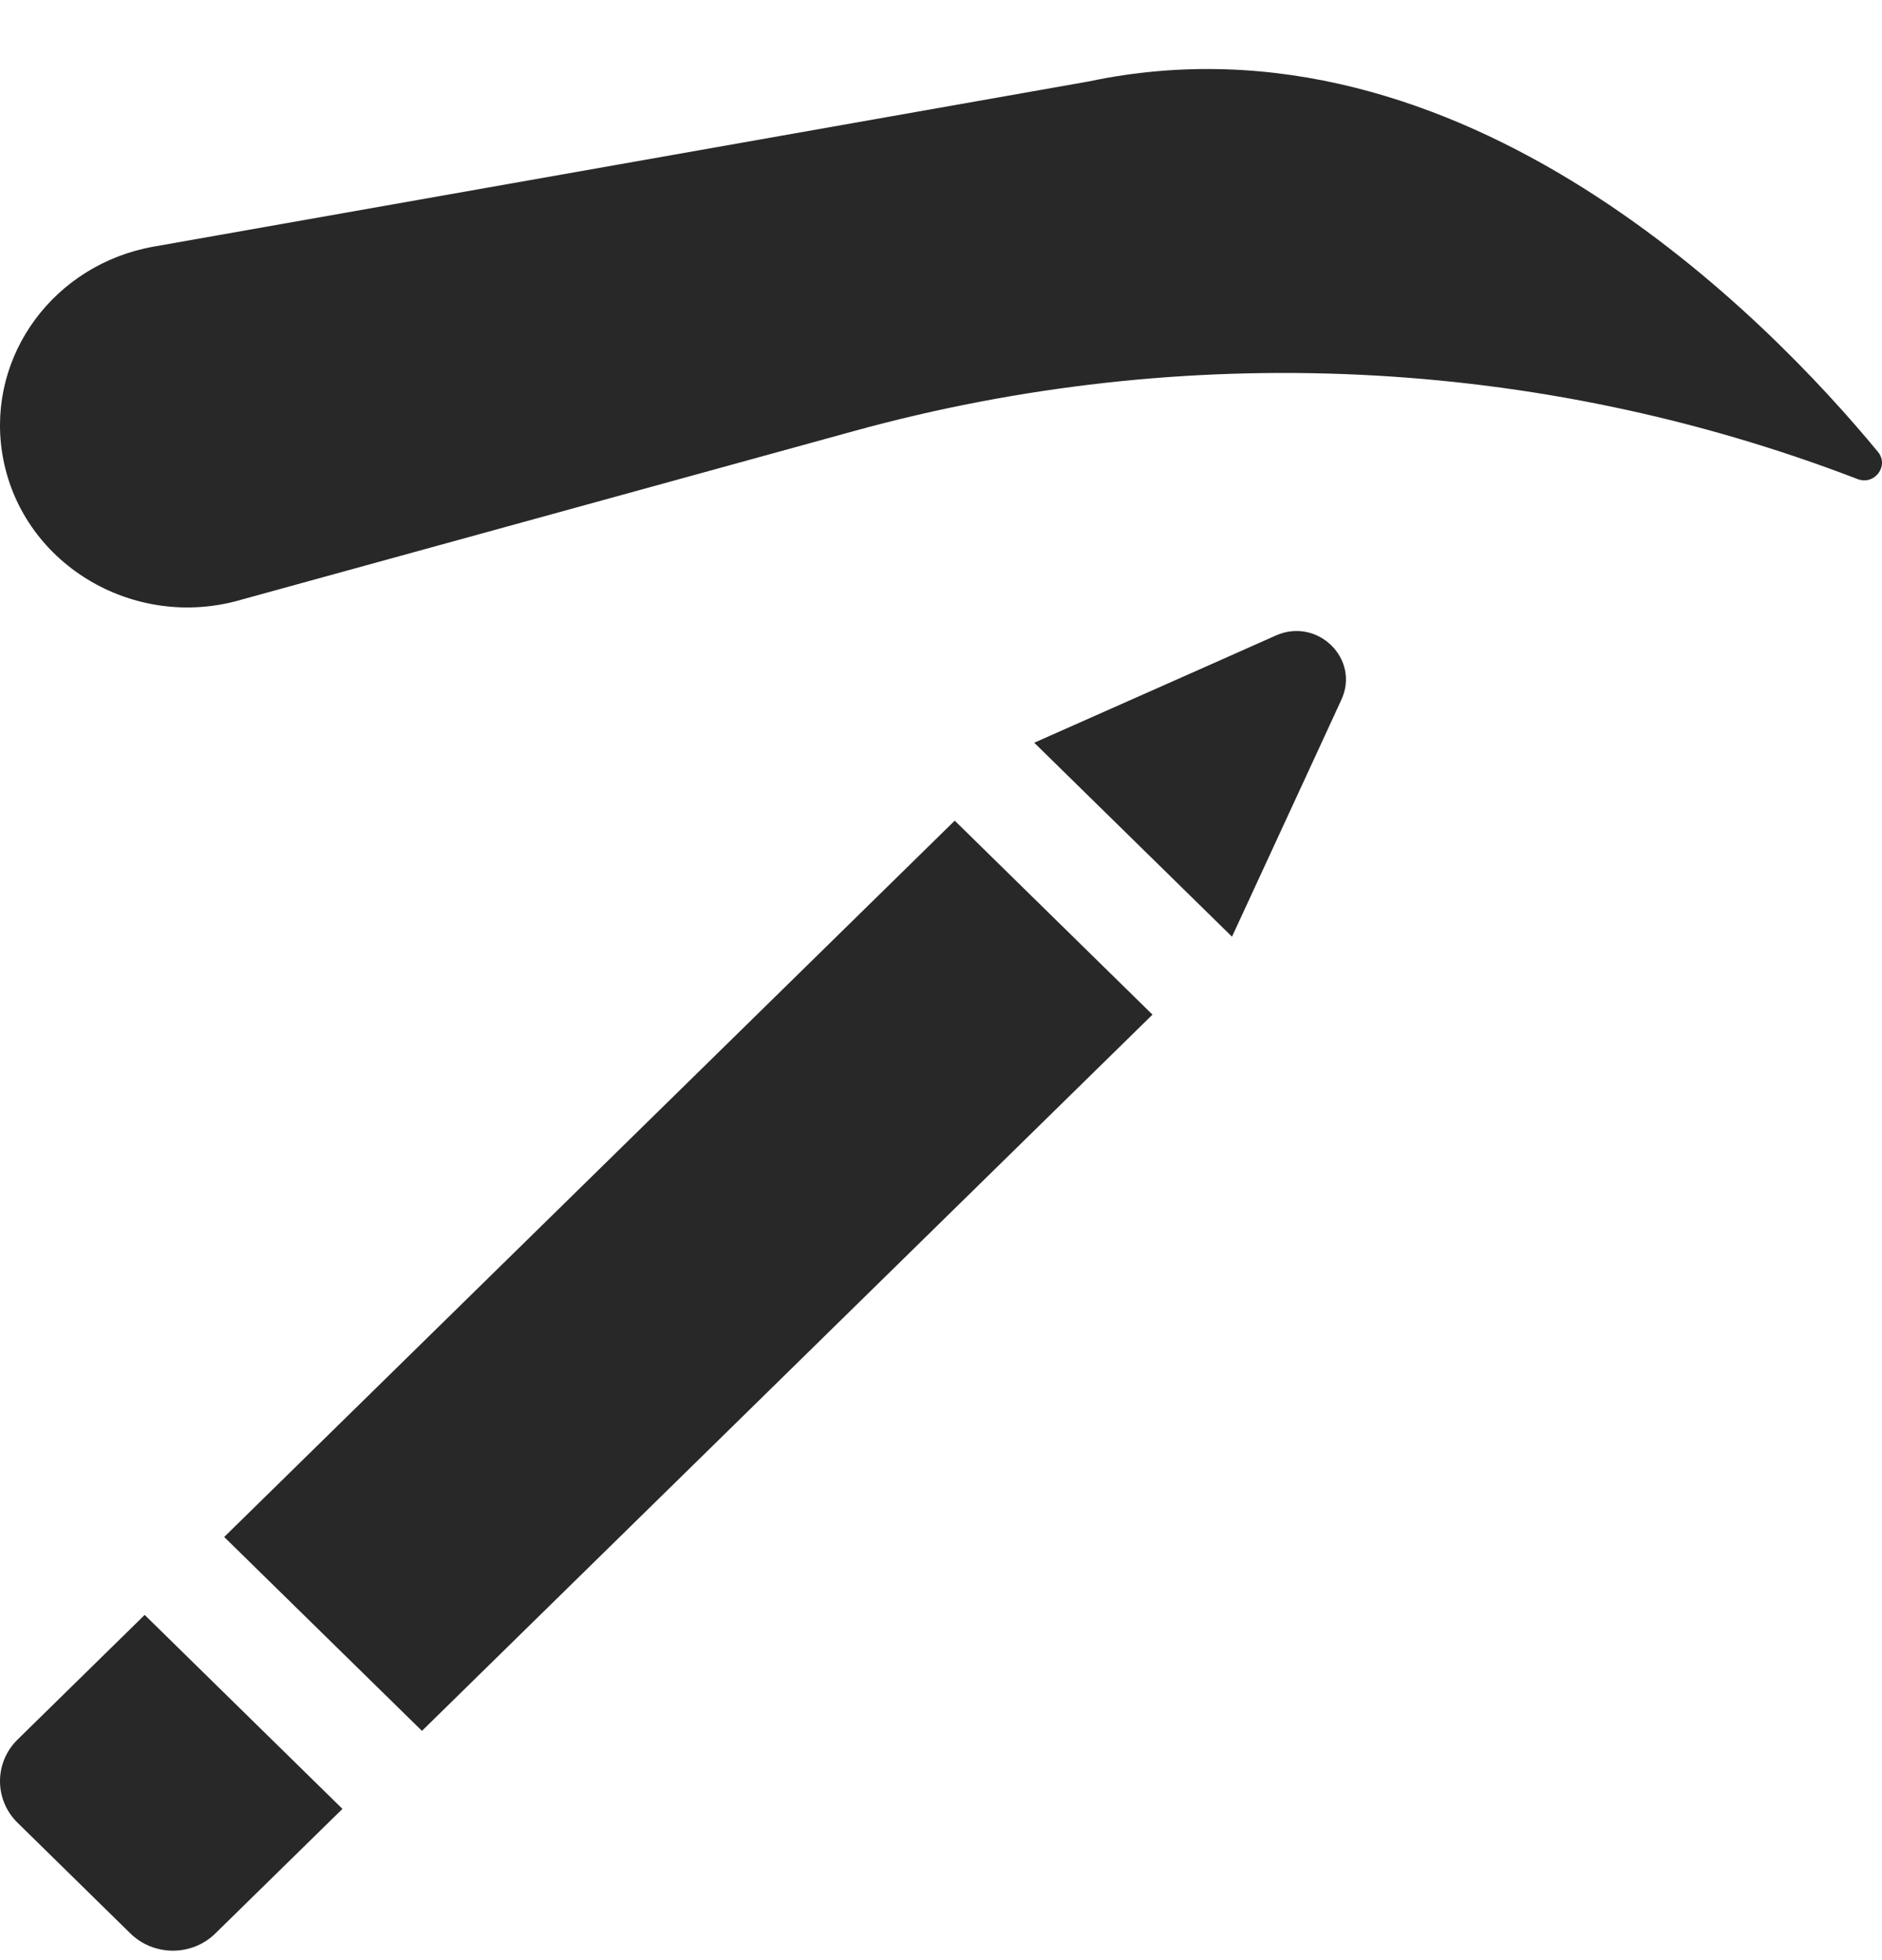 <svg width="24" height="25" viewBox="0 0 24 25" fill="none" xmlns="http://www.w3.org/2000/svg">
<path d="M13.882 1.039L1.962 3.145C0.694 3.369 -0.163 4.529 0.026 5.766C0.24 7.172 1.694 8.062 3.094 7.644L10.893 5.497C15.108 4.337 19.603 4.541 23.677 6.106L23.688 6.11C23.906 6.194 24.095 5.941 23.948 5.763C22.575 4.098 18.659 0.03 13.882 1.039Z" fill="#282828"/>
<path d="M14.45 10.71L13.189 9.473L15.493 8.451L16.271 8.105C16.802 7.87 17.346 8.404 17.106 8.924L16.754 9.688L15.711 11.947L14.45 10.71Z" fill="#282828"/>
<path d="M1.845 20.597L0.225 22.186C-0.075 22.479 -0.075 22.956 0.225 23.249L1.662 24.659C1.962 24.953 2.448 24.953 2.747 24.659L4.367 23.071L1.845 20.597Z" fill="#282828"/>
<path d="M12.175 10.467L2.859 19.603L5.381 22.076L14.697 12.941L12.175 10.467Z" fill="#282828"/>
</svg>
